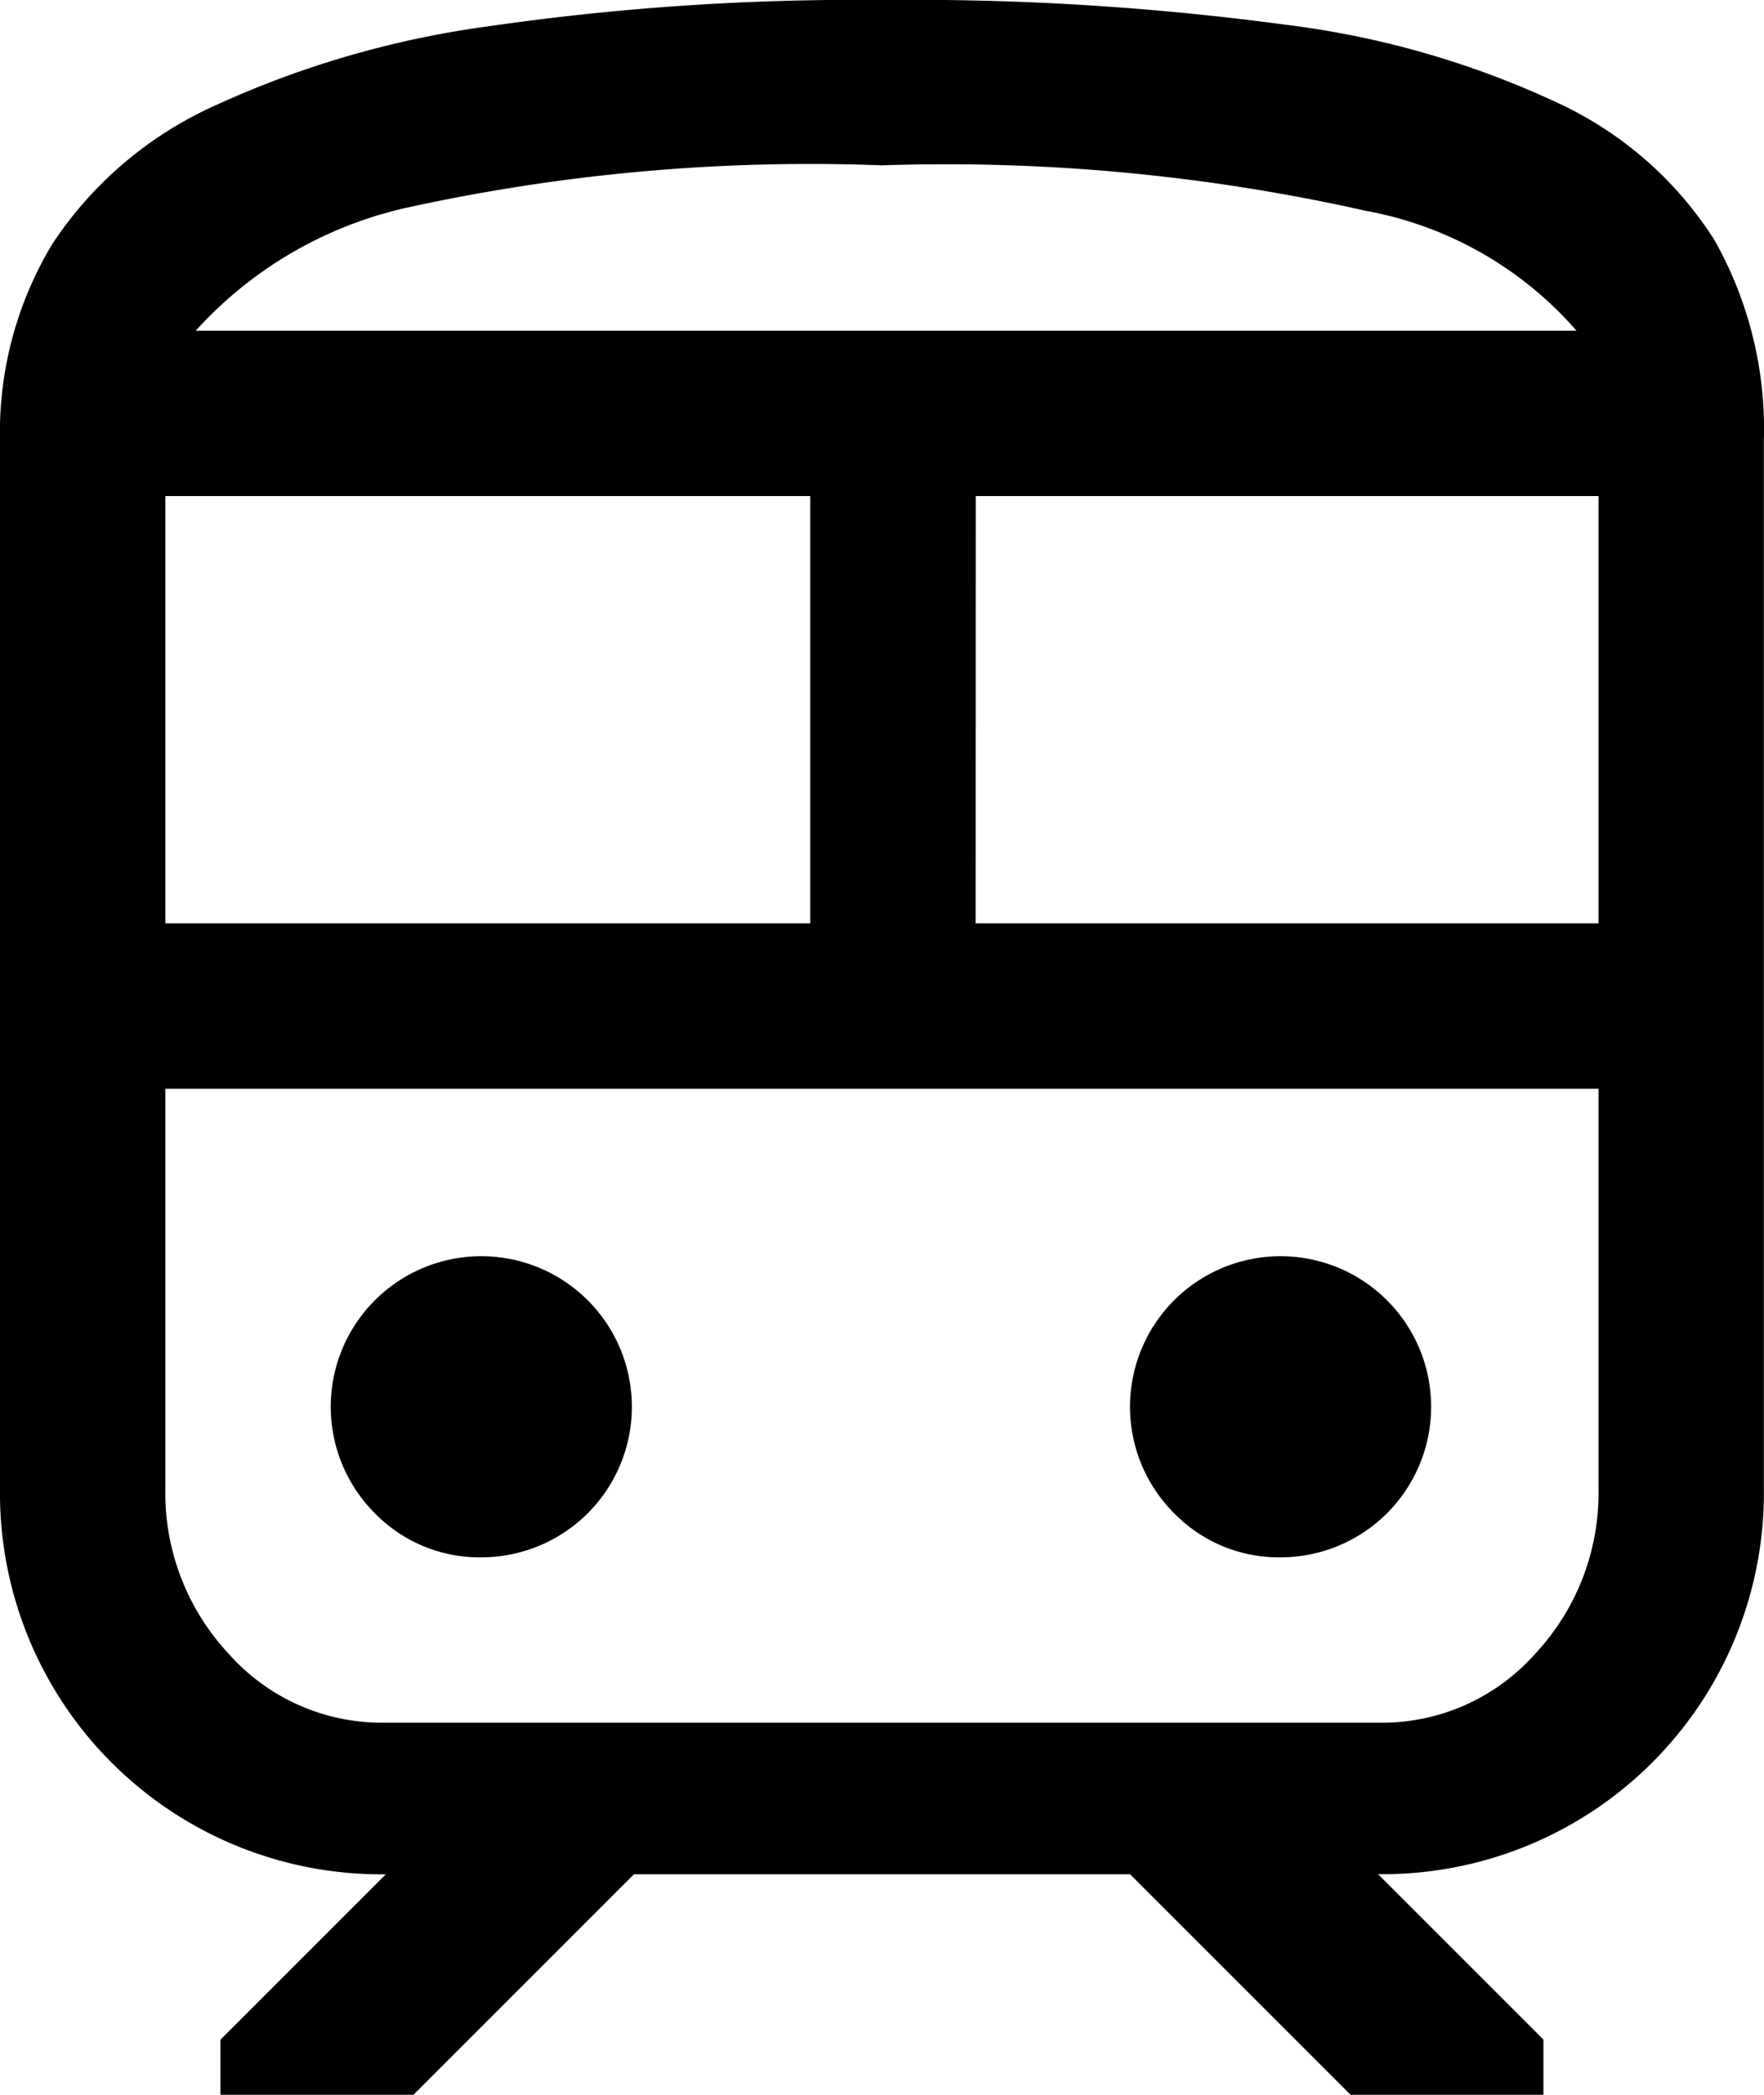 <svg xmlns="http://www.w3.org/2000/svg" width="13.474" height="16" viewBox="0 0 13.474 16"><path d="M8,15.368v-8a2.788,2.788,0,0,1,.4-1.505A2.924,2.924,0,0,1,9.632,4.811,7.374,7.374,0,0,1,11.737,4.2a19.605,19.605,0,0,1,3-.2,21.375,21.375,0,0,1,3.084.189,6.9,6.9,0,0,1,2.084.6,2.822,2.822,0,0,1,1.189,1.042,2.936,2.936,0,0,1,.379,1.537v8a2.912,2.912,0,0,1-2.947,2.947l1.263,1.263V20H18.316l-1.684-1.684H12.842L11.158,20H9.684v-.421l1.263-1.263A2.912,2.912,0,0,1,8,15.368ZM14.737,5.263a14.364,14.364,0,0,0-3.642.326,3.082,3.082,0,0,0-1.6.937H20.042a2.8,2.8,0,0,0-1.611-.916A14.607,14.607,0,0,0,14.737,5.263ZM9.263,11.053h4.926V7.789H9.263Zm9.263,1.263h0Zm-3.074-1.263h4.758V7.789H15.453Zm-3.768,4.842a1.15,1.15,0,1,0-.821-.337A1.117,1.117,0,0,0,11.684,15.895Zm6.105,0a1.15,1.15,0,1,0-.821-.337A1.117,1.117,0,0,0,17.789,15.895Zm-6.842,1.263h7.579a1.565,1.565,0,0,0,1.2-.526,1.8,1.8,0,0,0,.484-1.263V12.316H9.263v3.053a1.8,1.8,0,0,0,.484,1.263A1.565,1.565,0,0,0,10.947,17.158ZM14.737,6.526h0Z" transform="translate(-8 -4)"/></svg>